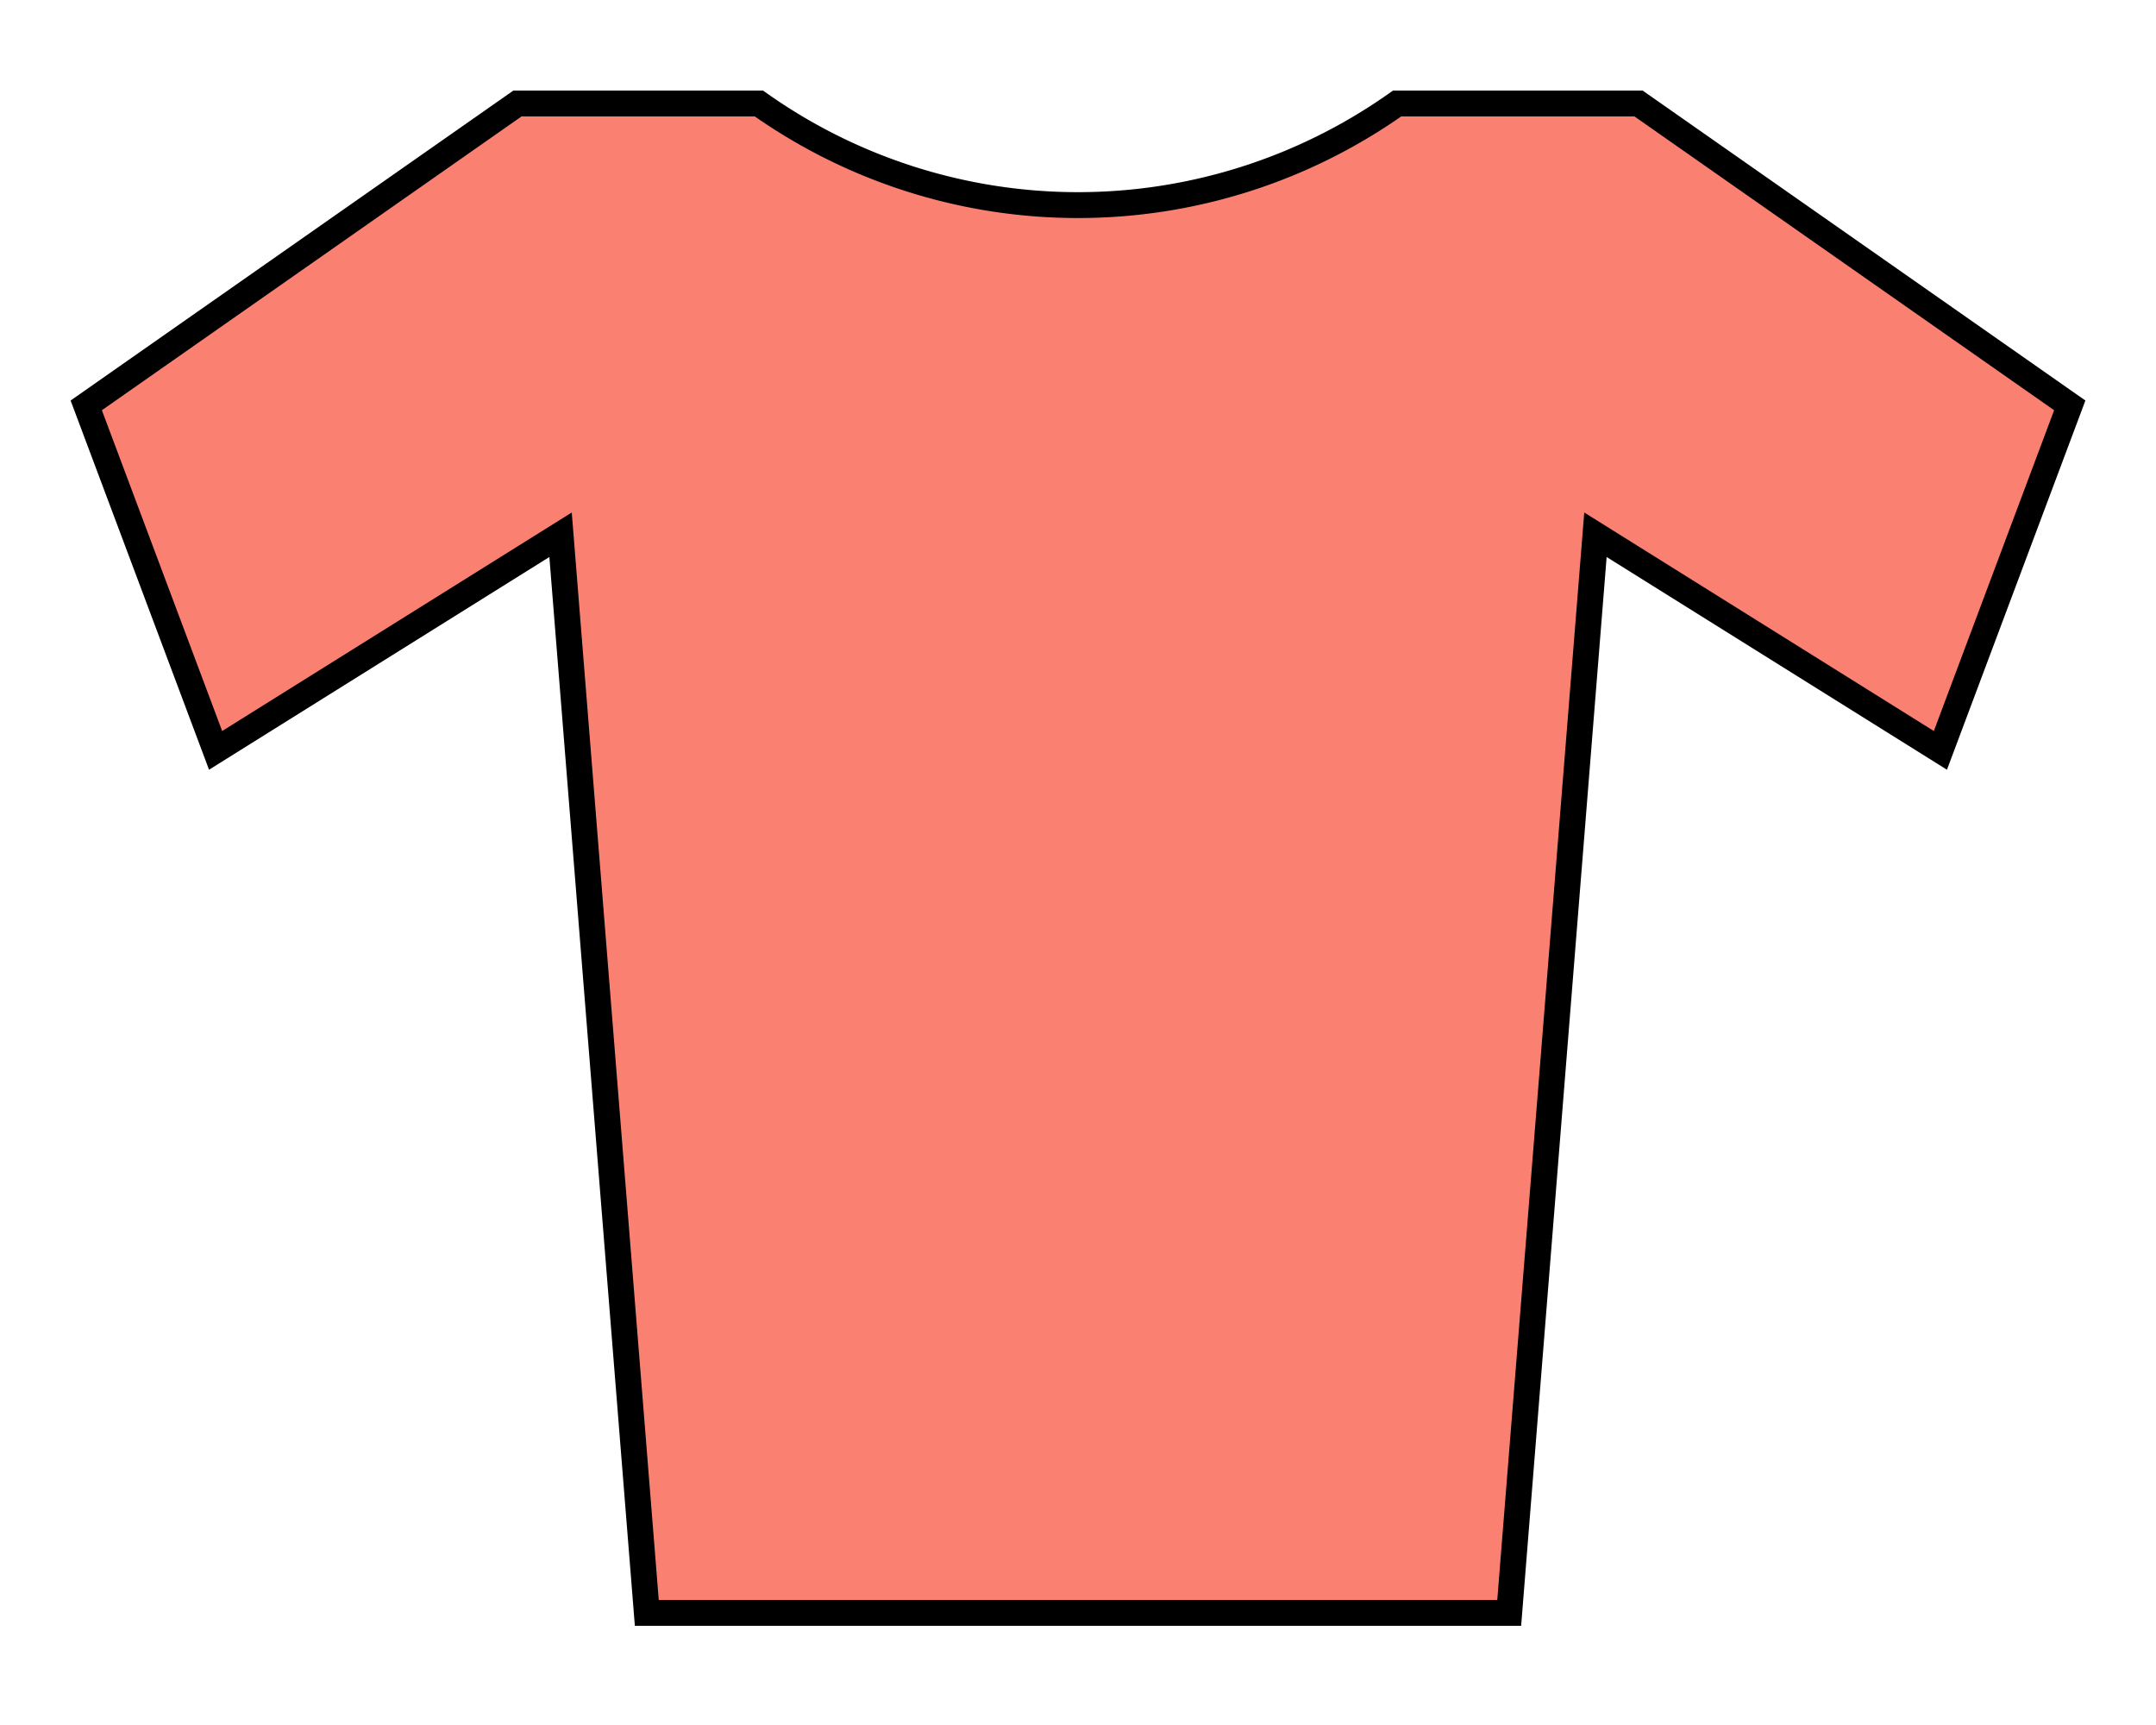 <?xml version="1.0"?>
<svg xmlns="http://www.w3.org/2000/svg" width="250" height="200">
<path fill="#FA8072" stroke="#000" d="m10,47 15,40 40-25 10,125h100l10-125 40,25 15-40-50-35H162a64,64 0 0,1-74,0H60z" stroke-width="3"/>
</svg>